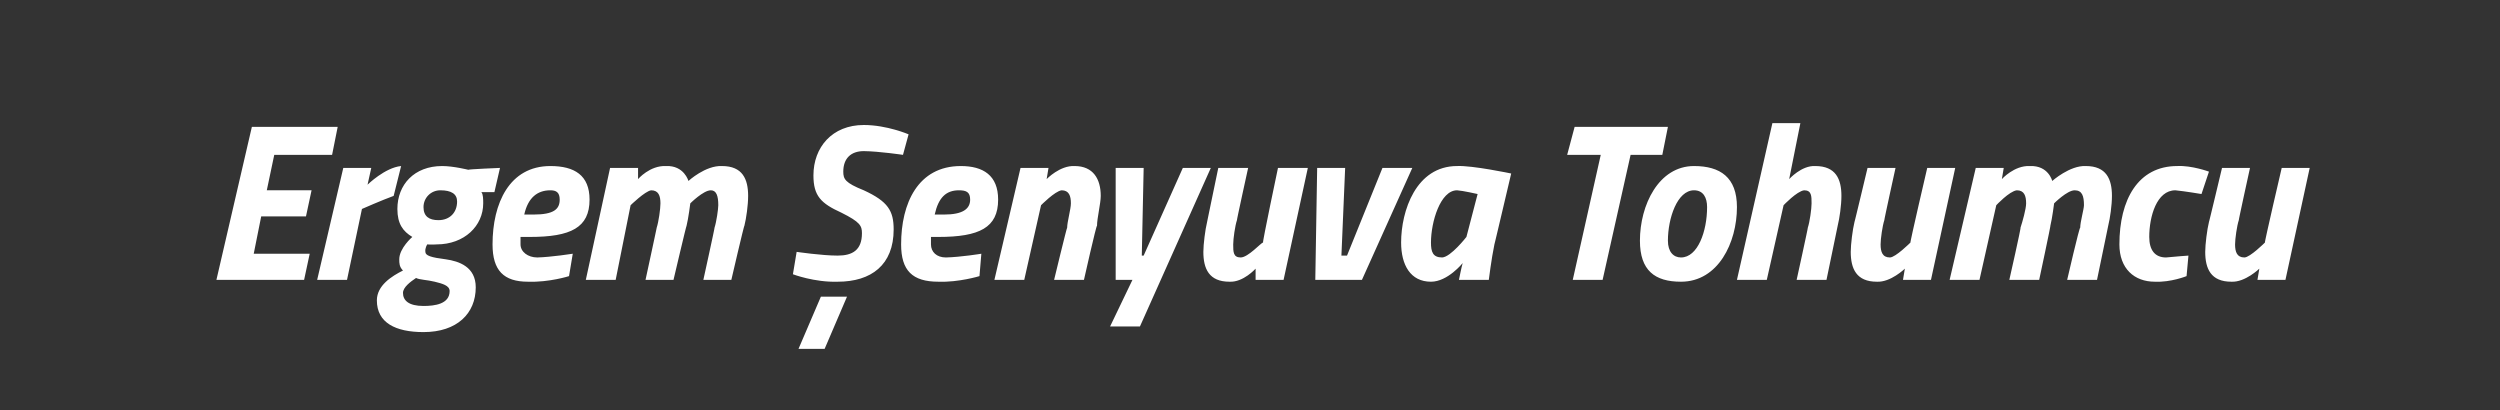 <?xml version="1.0" standalone="no"?><!DOCTYPE svg PUBLIC "-//W3C//DTD SVG 1.1//EN" "http://www.w3.org/Graphics/SVG/1.1/DTD/svg11.dtd"><svg xmlns="http://www.w3.org/2000/svg" version="1.1" width="134px" height="22px" viewBox="0 -4 134 22" style="top:-4px"><rect x="0" y="-4" width="134" height="22" fill="#333333" stroke="none"/>  <desc>Ergem Şenyuva Tohumcu</desc>  <defs/>  <g id="Polygon299677">    <path d="M 13.5 2.8 L 18.1 2.8 L 17.8 4.3 L 14.7 4.3 L 14.3 6.2 L 16.7 6.2 L 16.4 7.6 L 14 7.6 L 13.6 9.6 L 16.6 9.6 L 16.3 11 L 11.6 11 L 13.5 2.8 Z M 18.4 5 L 19.9 5 L 19.7 5.9 C 19.7 5.9 20.64 4.98 21.5 4.9 C 21.5 4.9 21.1 6.5 21.1 6.5 C 20.49 6.72 19.4 7.2 19.4 7.2 L 18.6 11 L 17 11 L 18.4 5 Z M 20.2 12.1 C 20.2 11.3 21 10.8 21.6 10.5 C 21.4 10.3 21.4 10.1 21.4 9.9 C 21.4 9.3 22.1 8.7 22.1 8.7 C 21.6 8.4 21.3 8 21.3 7.2 C 21.3 5.9 22.2 4.9 23.7 4.9 C 24.3 4.9 25.1 5.1 25.1 5.1 C 25.1 5.07 26.8 5 26.8 5 L 26.5 6.3 C 26.5 6.3 25.83 6.3 25.8 6.3 C 25.9 6.4 25.9 6.7 25.9 6.9 C 25.9 8.1 24.9 9.1 23.4 9.1 C 23.16 9.12 22.9 9.1 22.9 9.1 C 22.9 9.1 22.77 9.3 22.8 9.5 C 22.8 9.7 23.1 9.8 23.9 9.9 C 24.6 10 25.5 10.3 25.5 11.4 C 25.5 12.8 24.5 13.8 22.7 13.8 C 21.2 13.8 20.2 13.3 20.2 12.1 Z M 22.3 10.9 C 22 11.1 21.6 11.4 21.6 11.7 C 21.6 12.1 21.9 12.4 22.7 12.4 C 23.3 12.4 24.1 12.3 24.1 11.6 C 24.1 11.3 23.7 11.2 23.3 11.1 C 22.9 11 22.5 11 22.3 10.9 Z M 24.5 6.8 C 24.5 6.4 24.2 6.2 23.6 6.2 C 23.1 6.2 22.7 6.6 22.7 7.1 C 22.7 7.6 23 7.8 23.5 7.8 C 24.1 7.8 24.5 7.4 24.5 6.8 Z M 30.7 9.6 L 30.5 10.8 C 30.5 10.8 29.44 11.14 28.3 11.1 C 27 11.1 26.4 10.5 26.4 9.1 C 26.4 6.9 27.3 4.9 29.5 4.9 C 30.8 4.9 31.6 5.4 31.6 6.7 C 31.6 8.2 30.6 8.7 28.4 8.7 C 28.4 8.7 27.9 8.7 27.9 8.7 C 27.9 8.8 27.9 8.9 27.9 9.1 C 27.9 9.5 28.3 9.8 28.8 9.8 C 29.55 9.78 30.7 9.6 30.7 9.6 Z M 28.6 7.5 C 29.7 7.5 30 7.2 30 6.7 C 30 6.3 29.8 6.2 29.5 6.2 C 28.8 6.2 28.3 6.6 28.1 7.5 C 28.1 7.5 28.6 7.5 28.6 7.5 Z M 34.6 11 C 34.6 11 35.21 8.18 35.2 8.2 C 35.3 7.9 35.4 7.2 35.4 6.9 C 35.4 6.5 35.3 6.2 34.9 6.2 C 34.57 6.25 33.8 7 33.8 7 L 33 11 L 31.4 11 L 32.7 5 L 34.2 5 L 34.2 5.6 C 34.2 5.6 34.83 4.86 35.7 4.9 C 36.67 4.86 36.9 5.7 36.9 5.7 C 36.9 5.7 37.81 4.86 38.7 4.9 C 39.8 4.9 40.1 5.6 40.1 6.5 C 40.1 7 40 7.7 39.9 8.1 C 39.88 8.06 39.2 11 39.2 11 L 37.7 11 C 37.7 11 38.32 8.18 38.3 8.2 C 38.4 7.9 38.5 7.2 38.5 7 C 38.5 6.5 38.4 6.2 38.1 6.2 C 37.7 6.2 37 6.9 37 6.9 C 37 6.9 36.9 7.7 36.8 8.1 C 36.79 8.06 36.1 11 36.1 11 L 34.6 11 Z M 42.8 14.7 L 44.2 14.7 L 45.4 11.9 L 44 11.9 L 42.8 14.7 Z M 48.4 4.3 C 48.4 4.3 47.13 4.11 46.3 4.1 C 45.6 4.1 45.2 4.5 45.2 5.2 C 45.2 5.6 45.3 5.8 46.3 6.2 C 47.6 6.8 47.9 7.3 47.9 8.3 C 47.9 10.2 46.7 11.1 44.9 11.1 C 43.65 11.14 42.5 10.7 42.5 10.7 L 42.7 9.5 C 42.7 9.5 44.05 9.7 44.9 9.7 C 45.7 9.7 46.2 9.4 46.2 8.5 C 46.2 8.1 46.1 7.9 45.1 7.4 C 44 6.9 43.6 6.5 43.6 5.4 C 43.6 3.9 44.6 2.7 46.3 2.7 C 47.54 2.7 48.7 3.2 48.7 3.2 L 48.4 4.3 Z M 52.6 9.6 L 52.5 10.8 C 52.5 10.8 51.39 11.14 50.3 11.1 C 48.9 11.1 48.3 10.5 48.3 9.1 C 48.3 6.9 49.2 4.9 51.5 4.9 C 52.7 4.9 53.5 5.4 53.5 6.7 C 53.5 8.2 52.5 8.7 50.3 8.7 C 50.3 8.7 49.9 8.7 49.9 8.7 C 49.9 8.8 49.9 8.9 49.9 9.1 C 49.9 9.5 50.2 9.8 50.7 9.8 C 51.51 9.78 52.6 9.6 52.6 9.6 Z M 50.6 7.5 C 51.6 7.5 52 7.2 52 6.7 C 52 6.3 51.8 6.2 51.4 6.2 C 50.7 6.2 50.3 6.6 50.1 7.5 C 50.1 7.5 50.6 7.5 50.6 7.5 Z M 53.3 11 L 54.7 5 L 56.2 5 L 56.1 5.6 C 56.1 5.6 56.81 4.86 57.6 4.9 C 58.6 4.9 59 5.6 59 6.5 C 59 6.9 58.8 7.7 58.8 8.1 C 58.76 8.06 58.1 11 58.1 11 L 56.5 11 C 56.5 11 57.18 8.18 57.2 8.2 C 57.2 7.9 57.4 7.2 57.4 6.9 C 57.4 6.5 57.3 6.2 56.9 6.2 C 56.54 6.25 55.8 7 55.8 7 L 54.9 11 L 53.3 11 Z M 61.3 5 L 61.2 9.7 L 61.3 9.7 L 63.4 5 L 64.9 5 L 61.1 13.5 L 59.5 13.5 L 60.7 11 L 59.8 11 L 59.8 5 L 61.3 5 Z M 70.1 5 L 68.8 11 L 67.3 11 L 67.3 10.4 C 67.3 10.4 66.64 11.14 65.9 11.1 C 64.8 11.1 64.5 10.4 64.5 9.5 C 64.5 9.1 64.6 8.3 64.7 7.9 C 64.69 7.94 65.3 5 65.3 5 L 66.9 5 C 66.9 5 66.28 7.82 66.3 7.8 C 66.2 8.1 66.1 8.8 66.1 9.1 C 66.1 9.5 66.1 9.8 66.5 9.8 C 66.9 9.8 67.6 9 67.7 9 C 67.65 9.03 68.5 5 68.5 5 L 70.1 5 Z M 72.1 5 L 71.9 9.7 L 72.2 9.7 L 74.1 5 L 75.7 5 L 73 11 L 70.5 11 L 70.6 5 L 72.1 5 Z M 75.1 9 C 75.1 7.3 75.9 4.9 78.1 4.9 C 78.91 4.86 81 5.3 81 5.3 C 81 5.3 80.1 9.13 80.1 9.1 C 79.94 9.87 79.8 11 79.8 11 L 78.2 11 C 78.2 11 78.34 10.29 78.4 10.1 C 78.4 10.1 77.6 11.1 76.7 11.1 C 75.6 11.1 75.1 10.2 75.1 9 Z M 76.7 9 C 76.7 9.5 76.8 9.8 77.3 9.8 C 77.76 9.78 78.6 8.7 78.6 8.7 L 79.2 6.4 C 79.2 6.4 78.41 6.22 78.1 6.2 C 77.2 6.2 76.7 7.9 76.7 9 Z M 84.4 2.8 L 89.4 2.8 L 89.1 4.3 L 87.4 4.3 L 85.9 11 L 84.3 11 L 85.8 4.3 L 84 4.3 L 84.4 2.8 Z M 93.1 7.1 C 93.1 9 92.1 11.1 90.1 11.1 C 88.7 11.1 87.9 10.5 87.9 8.9 C 87.9 7 88.9 4.9 90.8 4.9 C 92.2 4.9 93.1 5.5 93.1 7.1 Z M 91.5 7.1 C 91.5 6.6 91.3 6.2 90.8 6.2 C 89.9 6.2 89.4 7.7 89.4 8.9 C 89.4 9.5 89.7 9.8 90.1 9.8 C 91 9.8 91.5 8.4 91.5 7.1 Z M 93.1 11 L 95 2.6 L 96.5 2.6 L 95.9 5.6 C 95.9 5.6 96.56 4.86 97.3 4.9 C 98.4 4.9 98.7 5.6 98.7 6.5 C 98.7 7 98.6 7.7 98.5 8.1 C 98.51 8.06 97.9 11 97.9 11 L 96.3 11 C 96.3 11 96.92 8.18 96.9 8.2 C 97 7.9 97.1 7.2 97.1 6.9 C 97.1 6.5 97.1 6.2 96.7 6.2 C 96.31 6.25 95.6 7 95.6 7 L 94.7 11 L 93.1 11 Z M 104.8 5 L 103.5 11 L 102 11 L 102.1 10.4 C 102.1 10.4 101.34 11.14 100.6 11.1 C 99.5 11.1 99.2 10.4 99.2 9.5 C 99.2 9.1 99.3 8.3 99.4 7.9 C 99.4 7.94 100.1 5 100.1 5 L 101.6 5 C 101.6 5 100.98 7.82 101 7.8 C 100.9 8.1 100.8 8.8 100.8 9.1 C 100.8 9.5 100.9 9.8 101.3 9.8 C 101.6 9.8 102.4 9 102.4 9 C 102.36 9.03 103.3 5 103.3 5 L 104.8 5 Z M 107.7 11 C 107.7 11 108.34 8.18 108.3 8.2 C 108.4 7.9 108.6 7.2 108.6 6.9 C 108.6 6.5 108.5 6.2 108.1 6.2 C 107.7 6.25 107 7 107 7 L 106.1 11 L 104.5 11 L 105.9 5 L 107.4 5 L 107.3 5.6 C 107.3 5.6 107.96 4.86 108.8 4.9 C 109.8 4.86 110 5.7 110 5.7 C 110 5.7 110.94 4.86 111.8 4.9 C 112.9 4.9 113.2 5.6 113.2 6.5 C 113.2 7 113.1 7.7 113 8.1 C 113.01 8.06 112.4 11 112.4 11 L 110.8 11 C 110.8 11 111.45 8.18 111.5 8.2 C 111.5 7.9 111.7 7.2 111.7 7 C 111.7 6.5 111.6 6.2 111.2 6.2 C 110.8 6.2 110.1 6.9 110.1 6.9 C 110.1 6.9 110 7.7 109.9 8.1 C 109.93 8.06 109.3 11 109.3 11 L 107.7 11 Z M 118.4 5.2 L 118 6.4 C 118 6.4 117.11 6.25 116.6 6.2 C 115.6 6.2 115.2 7.6 115.2 8.7 C 115.2 9.4 115.5 9.8 116.1 9.8 C 116.59 9.75 117.3 9.7 117.3 9.7 L 117.2 10.8 C 117.2 10.8 116.36 11.14 115.5 11.1 C 114.4 11.1 113.6 10.4 113.6 9.1 C 113.6 6.7 114.6 4.9 116.7 4.9 C 117.48 4.86 118.4 5.2 118.4 5.2 Z M 123.8 5 L 122.5 11 L 121 11 L 121.1 10.4 C 121.1 10.4 120.34 11.14 119.6 11.1 C 118.5 11.1 118.2 10.4 118.2 9.5 C 118.2 9.1 118.3 8.3 118.4 7.9 C 118.4 7.94 119.1 5 119.1 5 L 120.6 5 C 120.6 5 119.98 7.82 120 7.8 C 119.9 8.1 119.8 8.8 119.8 9.1 C 119.8 9.5 119.9 9.8 120.3 9.8 C 120.6 9.8 121.4 9 121.4 9 C 121.36 9.03 122.3 5 122.3 5 L 123.8 5 Z " stroke="none" fill="#fff"/>  </g></svg>